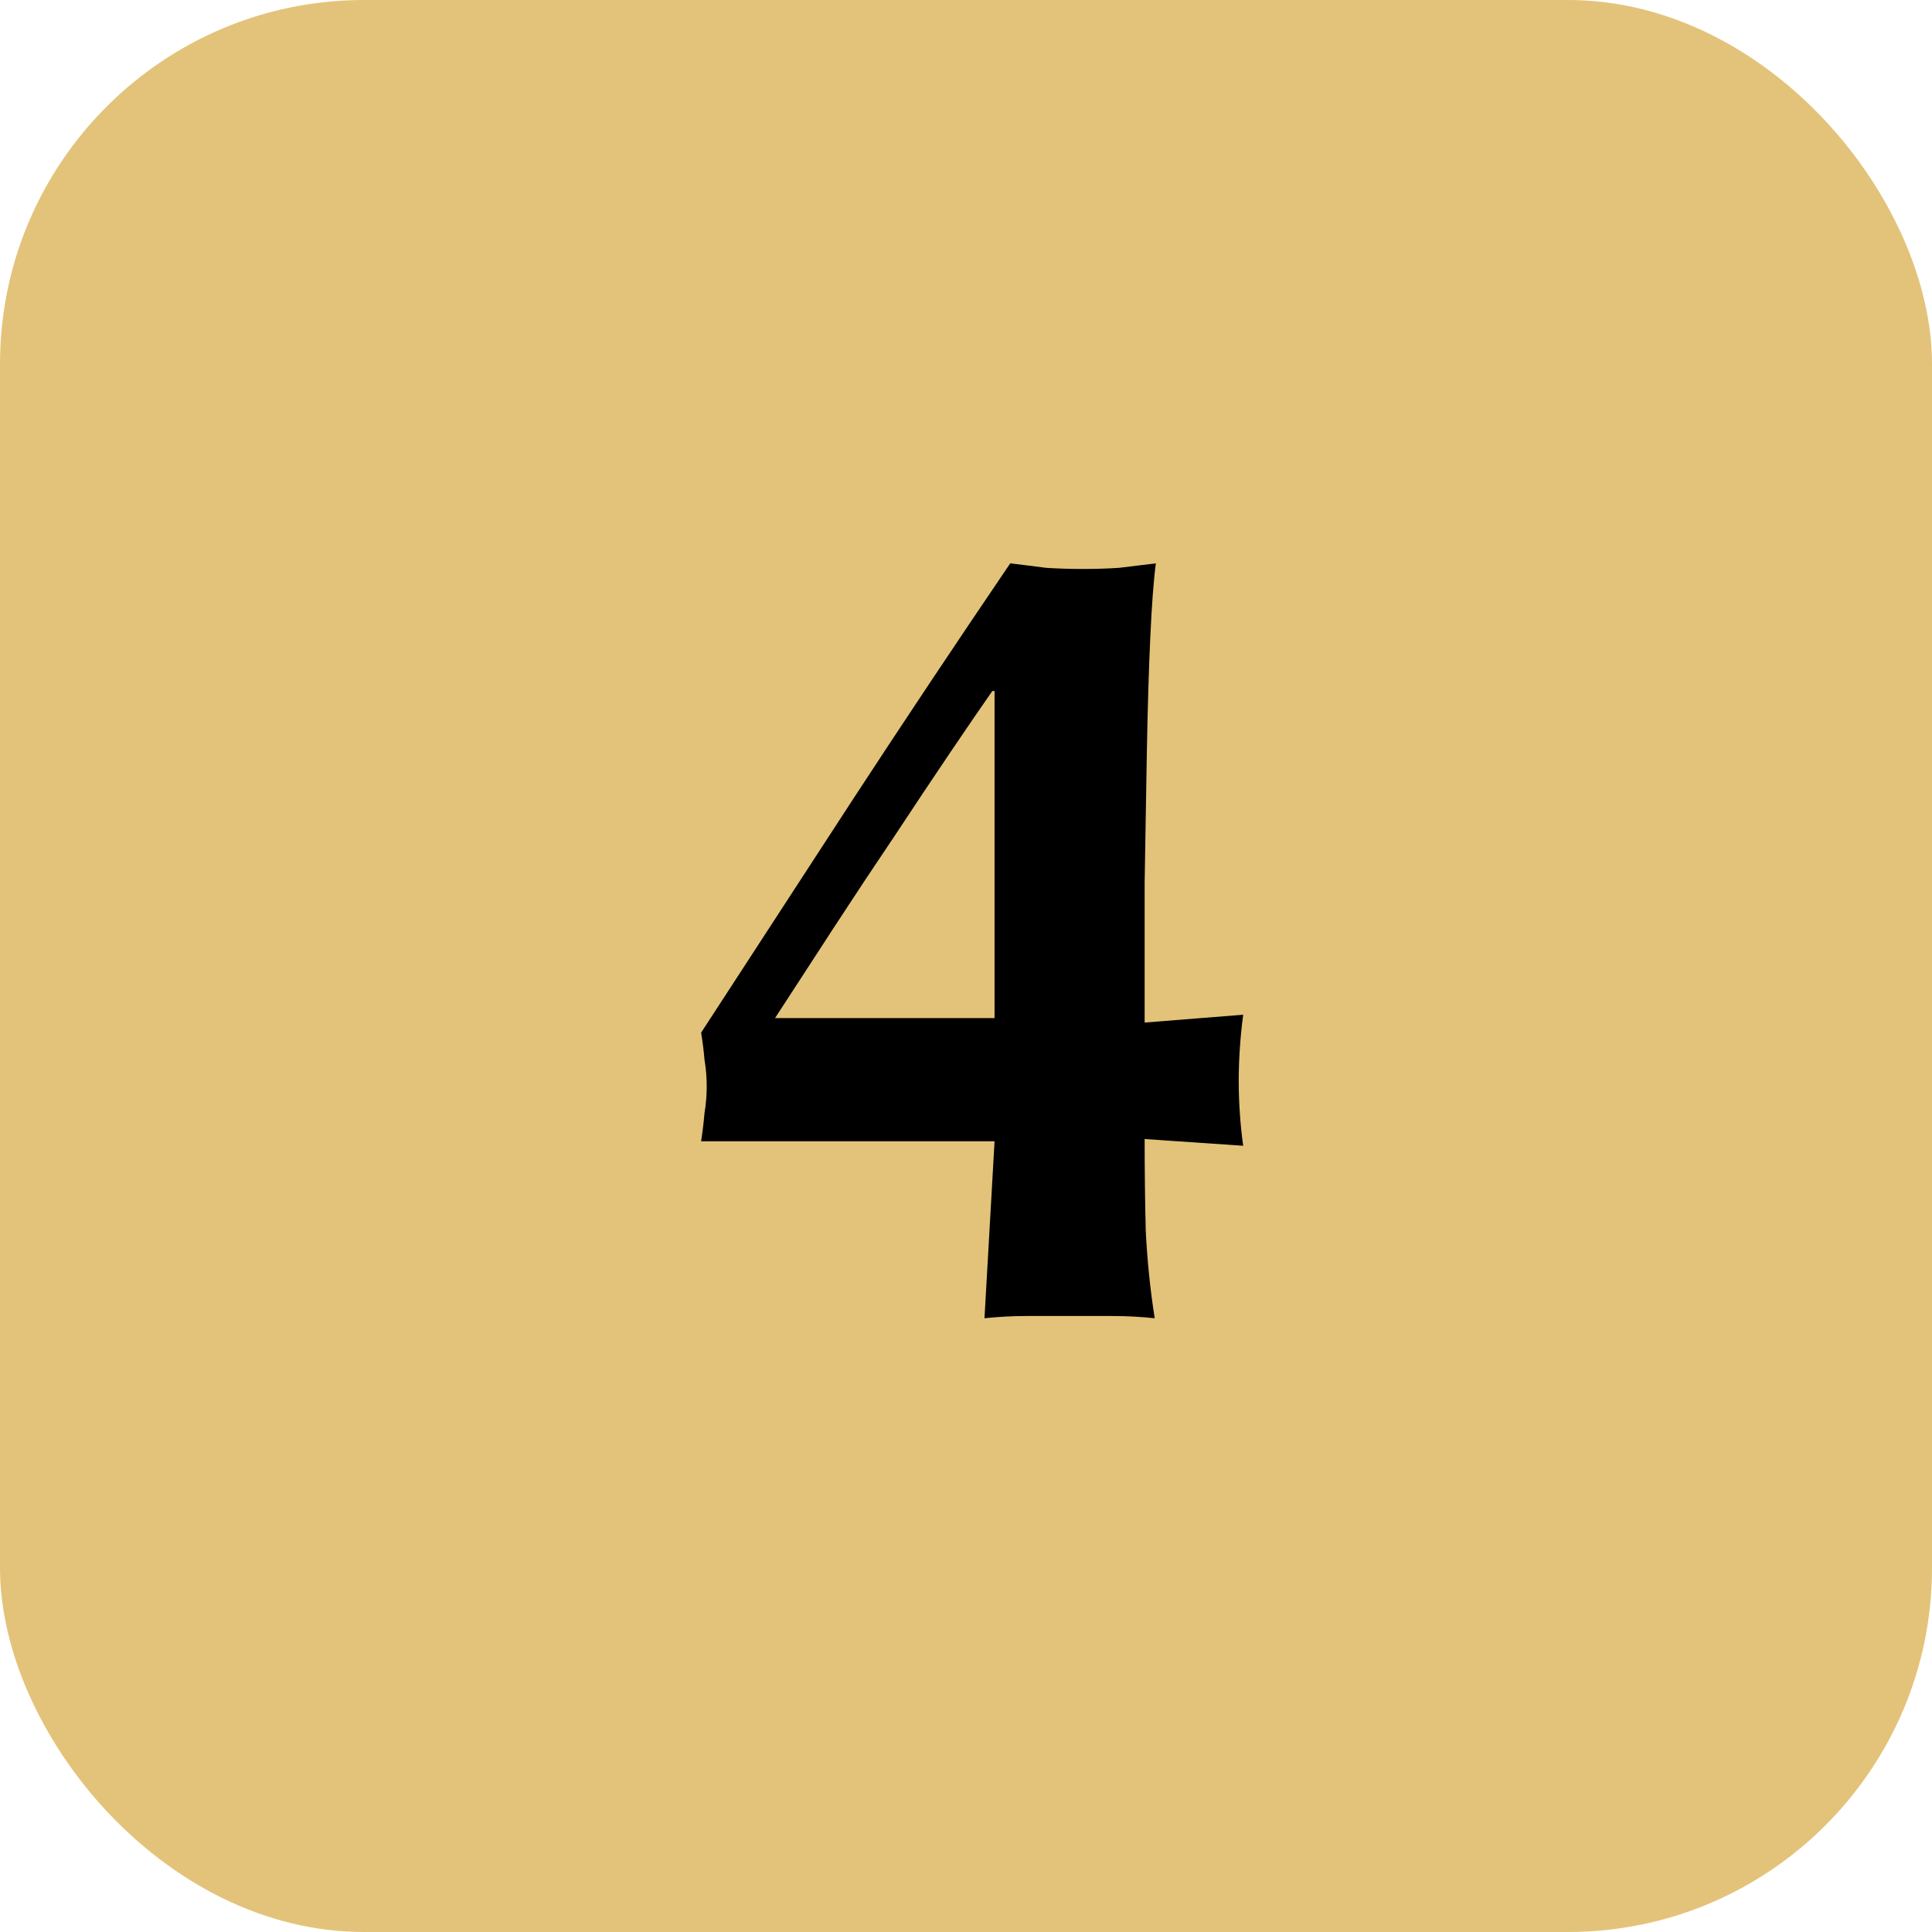 <?xml version="1.0" encoding="UTF-8"?> <svg xmlns="http://www.w3.org/2000/svg" width="69" height="69" viewBox="0 0 69 69" fill="none"><rect width="69" height="69" rx="13" fill="#E3C37A"></rect><path d="M35.44 24.68C35.067 25.213 34.573 25.933 33.96 26.84C33.347 27.747 32.68 28.747 31.96 29.84C31.24 30.907 30.507 32.013 29.76 33.16C29.013 34.307 28.32 35.373 27.68 36.36H35.52V24.68H35.44ZM25.04 40.76C25.093 40.413 25.133 40.08 25.16 39.76C25.213 39.44 25.24 39.12 25.24 38.8C25.24 38.48 25.213 38.16 25.16 37.84C25.133 37.52 25.093 37.2 25.04 36.88C26.88 34.053 28.693 31.267 30.48 28.52C32.293 25.747 34.16 22.947 36.08 20.12C36.533 20.173 36.96 20.227 37.36 20.28C37.787 20.307 38.227 20.32 38.68 20.32C39.133 20.32 39.56 20.307 39.96 20.28C40.387 20.227 40.827 20.173 41.28 20.12C41.2 20.733 41.133 21.627 41.08 22.8C41.027 23.973 40.987 25.307 40.96 26.8C40.933 28.267 40.907 29.84 40.88 31.52C40.88 33.2 40.88 34.867 40.88 36.52L44.4 36.24C44.347 36.64 44.307 37.04 44.28 37.44C44.253 37.84 44.24 38.227 44.24 38.6C44.24 38.973 44.253 39.36 44.28 39.76C44.307 40.16 44.347 40.547 44.4 40.92L40.88 40.68C40.88 41.8 40.893 42.893 40.92 43.96C40.973 45.027 41.08 46.067 41.24 47.08C40.733 47.027 40.227 47 39.72 47C39.213 47 38.707 47 38.2 47C37.693 47 37.187 47 36.68 47C36.173 47 35.667 47.027 35.16 47.08L35.52 40.76H25.04Z" fill="black"></path></svg> 